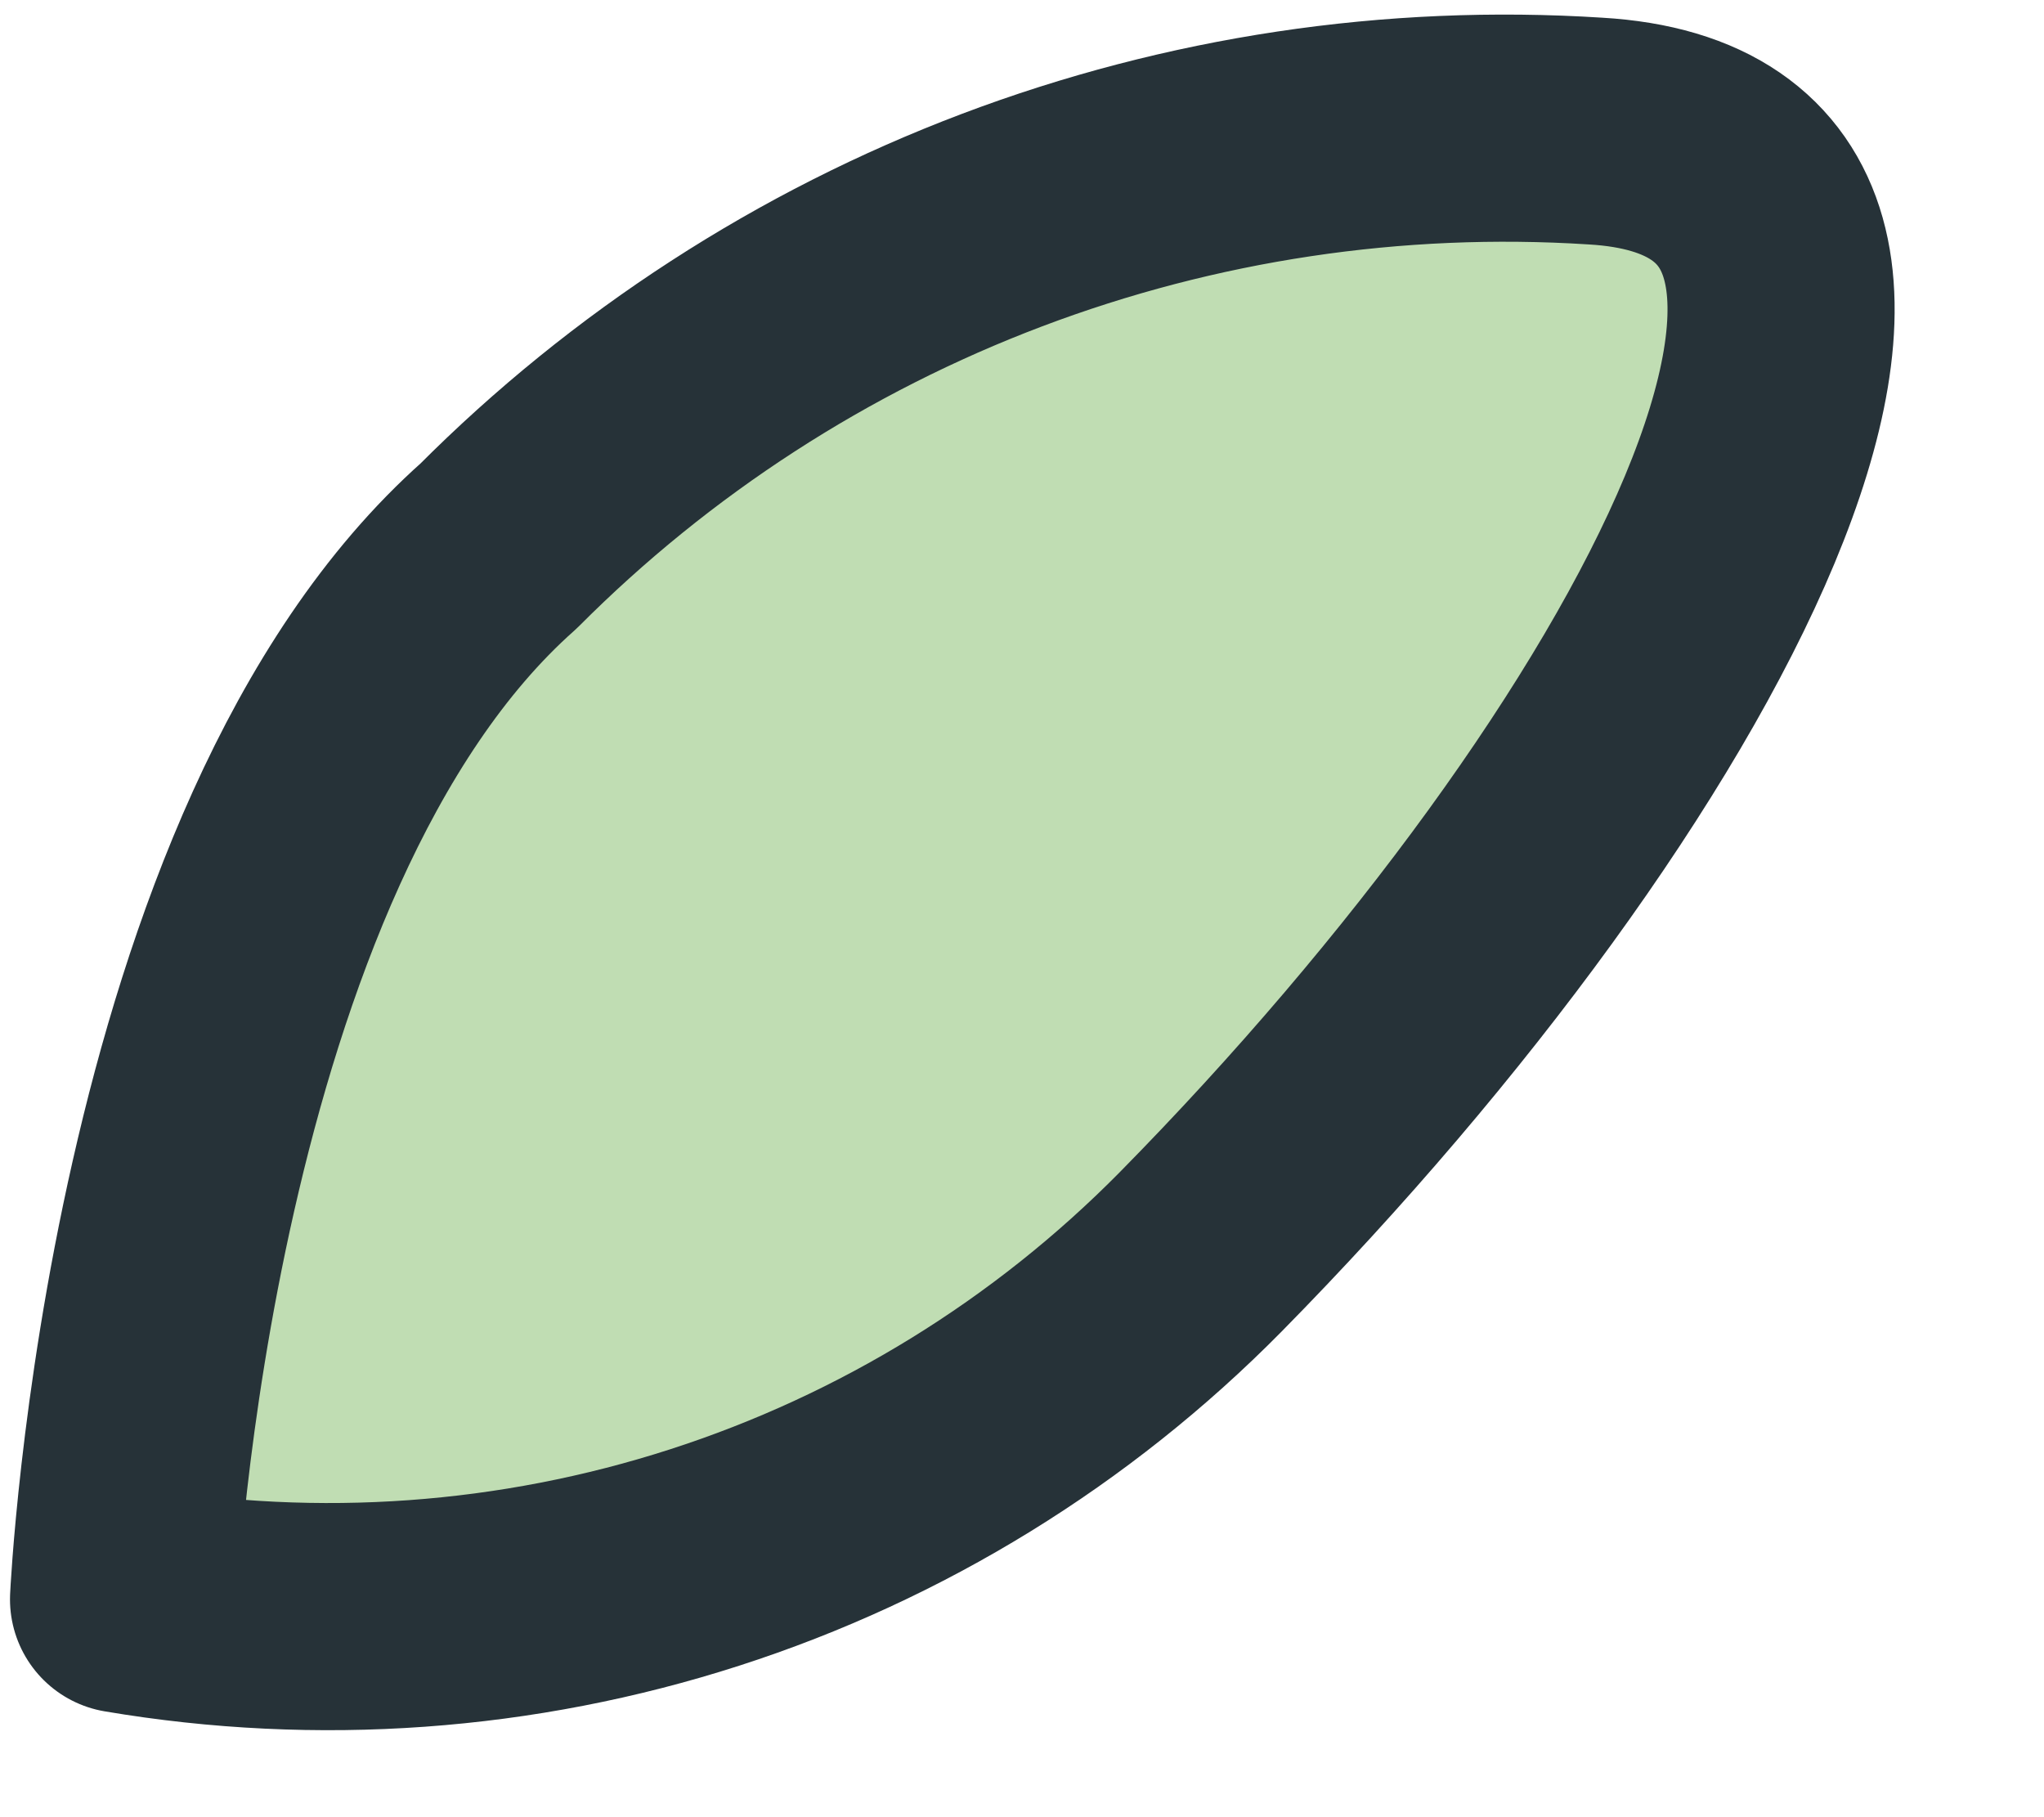 <?xml version="1.0" encoding="UTF-8"?> <svg xmlns="http://www.w3.org/2000/svg" width="9" height="8" viewBox="0 0 9 8" fill="none"> <path d="M0.544 7.041C1.4 7.186 2.277 7.123 3.102 6.857C3.928 6.591 4.677 6.129 5.286 5.512C7.379 3.387 8.828 0.682 7.025 0.577C6.136 0.52 5.245 0.654 4.412 0.969C3.579 1.284 2.823 1.774 2.195 2.404C0.697 3.733 0.544 7.041 0.544 7.041Z" fill="#C0DDB3" stroke="#263238" stroke-linecap="round" stroke-linejoin="round"></path> </svg> 